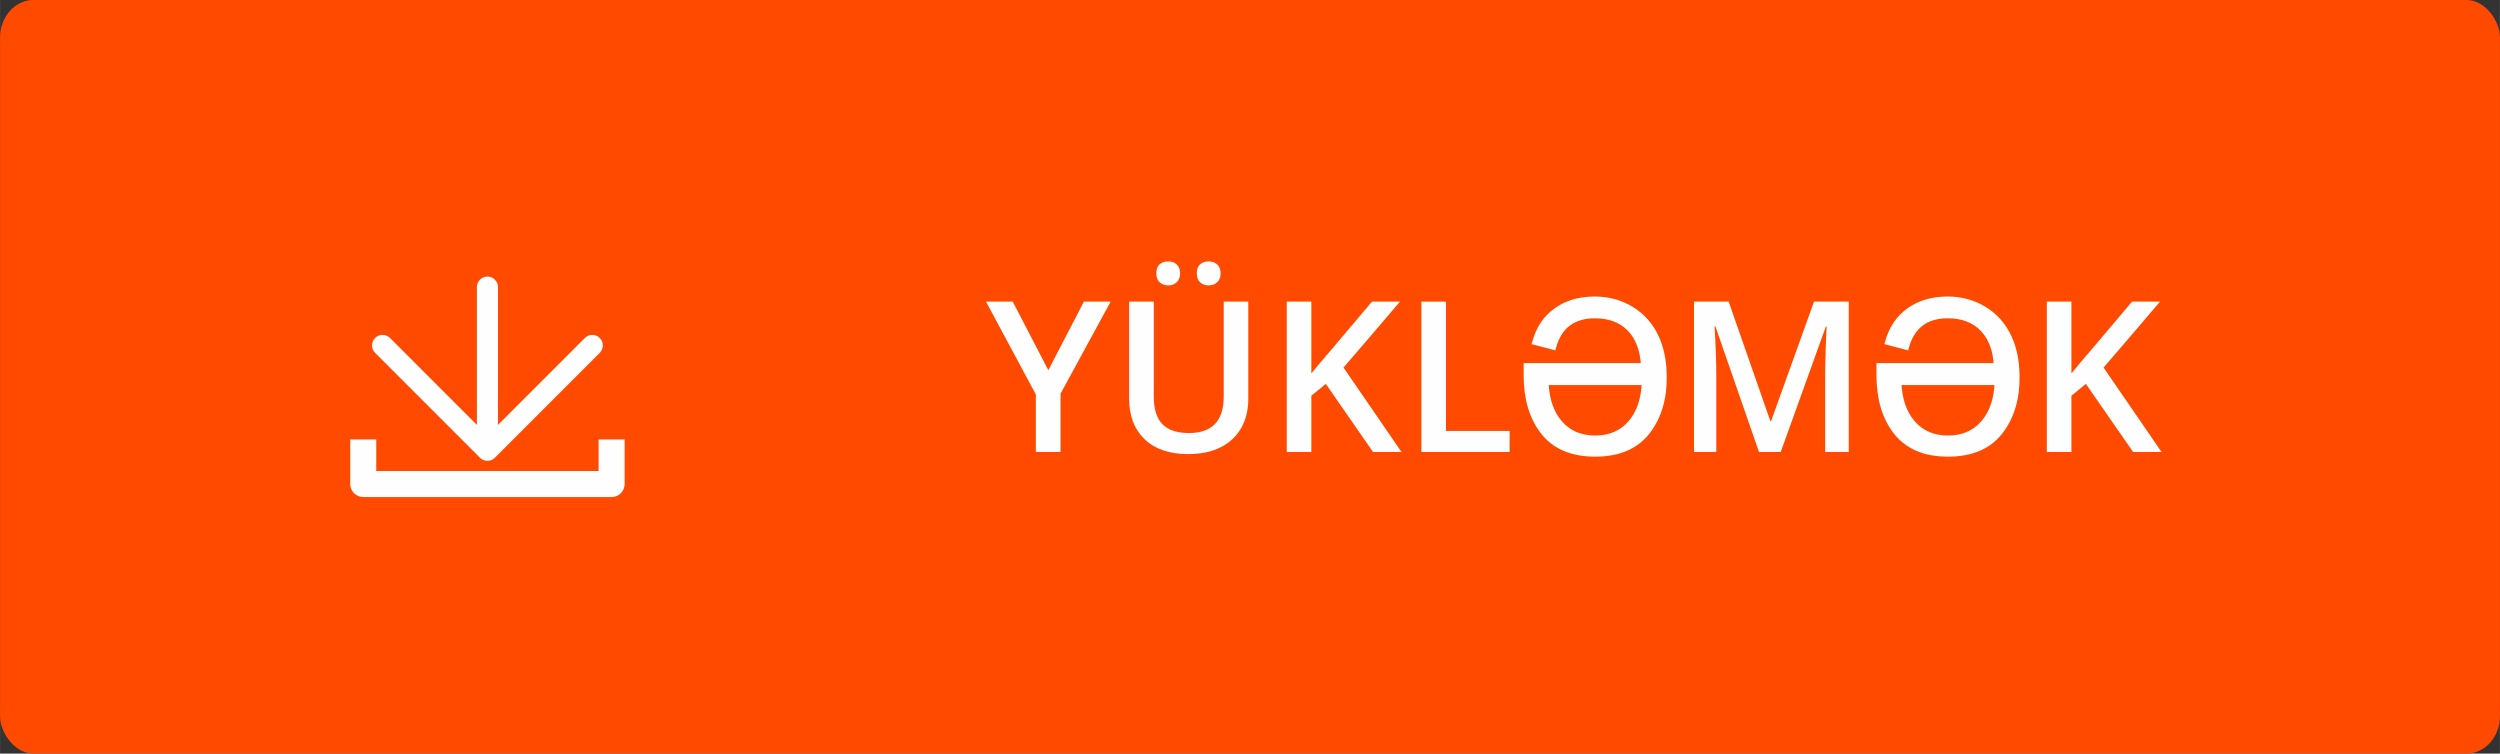 <?xml version="1.0" encoding="UTF-8"?>
<!DOCTYPE svg PUBLIC "-//W3C//DTD SVG 1.1//EN" "http://www.w3.org/Graphics/SVG/1.1/DTD/svg11.dtd">
<!-- Creator: CorelDRAW 2017 -->
<svg xmlns="http://www.w3.org/2000/svg" xml:space="preserve" width="44.376mm" height="13.377mm" version="1.1" style="shape-rendering:geometricPrecision; text-rendering:geometricPrecision; image-rendering:optimizeQuality; fill-rule:evenodd; clip-rule:evenodd"
viewBox="0 0 4437.56 1337.73"
 xmlns:xlink="http://www.w3.org/1999/xlink">
 <rect x="0" y="0" width="4437.56" height="1337.73" fill="#333333" stroke="none"/>
 <defs>
  <style type="text/css">
   <![CDATA[
    .str0 {stroke:#FEFEFE;stroke-width:7.62;stroke-miterlimit:22.926}
    .fil2 {fill:none;fill-rule:nonzero}
    .fil0 {fill:#FF4A00}
    .fil1 {fill:#FEFEFE;fill-rule:nonzero}
   ]]>
  </style>
 </defs>
 <g id="Слой_x0020_1">
  <rect class="fil0" y="-0" width="4437.56" height="1337.73" rx="59.11" ry="66.77"/>
  <polygon class="fil1" points="1860.78,657.15 1923.96,535.41 1971.44,535.41 1882.47,698.83 1882.47,802.32 1838.67,802.32 1838.67,700.26 1750.13,535.41 1797.61,535.41 "/>
  <path id="1" class="fil1" d="M2215.74 535.41l0 172.77c0,19.69 -4.24,36.94 -12.71,51.77 -8.41,14.77 -20.69,26.17 -36.64,34.15 -16.01,7.97 -35.14,11.96 -57.44,11.96 -33.08,0 -58.82,-8.79 -77.13,-26.29 -18.38,-17.57 -27.61,-41.62 -27.61,-72.34l0 -172.02 43.81 0 0 168.84c0,22 5.1,38.26 15.32,48.72 10.22,10.47 25.92,15.71 47.1,15.71 41.13,0 61.69,-21.62 61.69,-64.8l0 -168.47 43.61 0zm-163.18 -50.1c0,-7.54 2,-12.96 6.11,-16.32 4.05,-3.3 9.03,-4.99 14.89,-4.99 6.42,0 11.59,1.87 15.39,5.67 3.86,3.74 5.73,8.98 5.73,15.64 0,6.42 -1.93,11.59 -5.79,15.45 -3.93,3.93 -9.04,5.86 -15.33,5.86 -5.86,0 -10.84,-1.74 -14.89,-5.3 -4.11,-3.48 -6.11,-8.84 -6.11,-16.01zm71.78 0c0,-7.54 1.99,-12.96 6.1,-16.32 4.05,-3.3 9.04,-4.99 14.9,-4.99 6.41,0 11.58,1.87 15.51,5.67 3.86,3.74 5.79,8.98 5.79,15.64 0,6.54 -1.99,11.78 -5.98,15.58 -4.05,3.8 -9.16,5.73 -15.32,5.73 -5.86,0 -10.85,-1.74 -14.9,-5.3 -4.11,-3.48 -6.1,-8.84 -6.1,-16.01z"/>
  <path id="2" class="fil1" d="M2487.7 802.32l-50.53 0 -83.8 -120.87 -25.67 21 0 99.87 -43.68 0 0 -266.91 43.68 0 0 127.41c11.9,-14.58 23.74,-28.66 35.57,-42.18l72.03 -85.23 49.66 0c-46.61,54.76 -80,93.76 -100.19,117l102.93 149.91z"/>
  <polygon id="3" class="fil1" points="2522.96,802.32 2522.96,535.41 2566.64,535.41 2566.64,764.94 2679.6,764.94 2679.6,802.32 "/>
  <path id="4" class="fil1" d="M3122.28 802.32l-77.38 -222.93 -1.5 0c2.12,33.15 3.12,64.18 3.12,93.15l0 129.78 -39.57 0 0 -266.91 61.5 0 74.14 212.33 1.06 0 76.33 -212.33 61.68 0 0 266.91 -41.93 0 0 -132.02c0,-13.28 0.31,-30.53 0.99,-51.84 0.63,-21.31 1.25,-34.21 1.75,-38.69l-1.5 0 -80.12 222.55 -38.57 0z"/>
  <path id="5" class="fil1" d="M3836.86 802.32l-50.53 0 -83.8 -120.87 -25.67 21 0 99.87 -43.68 0 0 -266.91 43.68 0 0 127.41c11.9,-14.58 23.74,-28.66 35.57,-42.18l72.03 -85.23 49.66 0c-46.61,54.76 -80,93.76 -100.19,117l102.93 149.91z"/>
  <path id="6" class="fil1" d="M2954.68 665.56c0.87,40.5 -8.79,73.96 -28.85,100.37 -20.68,27.23 -52.09,40.88 -94.33,40.88 -42.12,0 -73.46,-13.65 -94.14,-40.94 -19.38,-25.54 -29.04,-59 -29.04,-100.37l0 -17.2 208.23 0c-1.44,-26.73 -9.29,-47.72 -23.55,-63.05 -15.08,-16.01 -35.7,-24.05 -62,-24.05 -38.56,0 -62.86,18.69 -72.96,56.07l-34.76 -9.09c6.79,-25.36 19.93,-44.86 39.44,-58.44 18.56,-13.03 41.3,-19.57 68.03,-19.57 24.36,0 46.17,5.98 65.55,17.88 19.81,12.03 34.7,29.04 44.67,50.91 8.66,18.75 13.21,40.93 13.71,66.6zm-36.64 14.14l-173.08 0c1.37,29.97 9.66,53.65 24.98,71.09 15.39,17.39 35.89,26.11 61.56,26.11 25.67,0 46.17,-8.72 61.56,-26.11 15.33,-17.44 23.67,-41.12 24.98,-71.09z"/>
  <path id="7" class="fil1" d="M3580.97 665.56c0.87,40.5 -8.79,73.96 -28.85,100.37 -20.68,27.23 -52.09,40.88 -94.33,40.88 -42.12,0 -73.46,-13.65 -94.14,-40.94 -19.38,-25.54 -29.04,-59 -29.04,-100.37l0 -17.2 208.23 0c-1.44,-26.73 -9.29,-47.72 -23.55,-63.05 -15.08,-16.01 -35.7,-24.05 -62,-24.05 -38.56,0 -62.86,18.69 -72.96,56.07l-34.76 -9.09c6.79,-25.36 19.93,-44.86 39.44,-58.44 18.56,-13.03 41.3,-19.57 68.03,-19.57 24.36,0 46.17,5.98 65.55,17.88 19.81,12.03 34.7,29.04 44.67,50.91 8.66,18.75 13.21,40.93 13.71,66.6zm-36.64 14.14l-173.08 0c1.37,29.97 9.66,53.65 24.98,71.09 15.39,17.39 35.89,26.11 61.56,26.11 25.67,0 46.17,-8.72 61.56,-26.11 15.33,-17.44 23.67,-41.12 24.98,-71.09z"/>
  <polygon id="8" class="fil2" points="1860.78,657.15 1923.96,535.41 1971.44,535.41 1882.47,698.83 1882.47,802.32 1838.67,802.32 1838.67,700.26 1750.13,535.41 1797.61,535.41 "/>
  <path id="9" class="fil2" d="M2215.74 535.41l0 172.77c0,19.69 -4.24,36.94 -12.71,51.77 -8.41,14.77 -20.69,26.17 -36.64,34.15 -16.01,7.97 -35.14,11.96 -57.44,11.96 -33.08,0 -58.82,-8.79 -77.13,-26.29 -18.38,-17.57 -27.61,-41.62 -27.61,-72.34l0 -172.02 43.81 0 0 168.84c0,22 5.1,38.26 15.32,48.72 10.22,10.47 25.92,15.71 47.1,15.71 41.13,0 61.69,-21.62 61.69,-64.8l0 -168.47 43.61 0zm-163.18 -50.1c0,-7.54 2,-12.96 6.11,-16.32 4.05,-3.3 9.03,-4.99 14.89,-4.99 6.42,0 11.59,1.87 15.39,5.67 3.86,3.74 5.73,8.98 5.73,15.64 0,6.42 -1.93,11.59 -5.79,15.45 -3.93,3.93 -9.04,5.86 -15.33,5.86 -5.86,0 -10.84,-1.74 -14.89,-5.3 -4.11,-3.48 -6.11,-8.84 -6.11,-16.01zm71.78 0c0,-7.54 1.99,-12.96 6.1,-16.32 4.05,-3.3 9.04,-4.99 14.9,-4.99 6.41,0 11.58,1.87 15.51,5.67 3.86,3.74 5.79,8.98 5.79,15.64 0,6.54 -1.99,11.78 -5.98,15.58 -4.05,3.8 -9.16,5.73 -15.32,5.73 -5.86,0 -10.85,-1.74 -14.9,-5.3 -4.11,-3.48 -6.1,-8.84 -6.1,-16.01z"/>
  <path id="10" class="fil2" d="M2487.7 802.32l-50.53 0 -83.8 -120.87 -25.67 21 0 99.87 -43.68 0 0 -266.91 43.68 0 0 127.41c11.9,-14.58 23.74,-28.66 35.57,-42.18l72.03 -85.23 49.66 0c-46.61,54.76 -80,93.76 -100.19,117l102.93 149.91z"/>
  <polygon id="11" class="fil2" points="2522.96,802.32 2522.96,535.41 2566.64,535.41 2566.64,764.94 2679.6,764.94 2679.6,802.32 "/>
  <path id="12" class="fil2" d="M3122.28 802.32l-77.38 -222.93 -1.5 0c2.12,33.15 3.12,64.18 3.12,93.15l0 129.78 -39.57 0 0 -266.91 61.5 0 74.14 212.33 1.06 0 76.33 -212.33 61.68 0 0 266.91 -41.93 0 0 -132.02c0,-13.28 0.31,-30.53 0.99,-51.84 0.63,-21.31 1.25,-34.21 1.75,-38.69l-1.5 0 -80.12 222.55 -38.57 0z"/>
  <path id="13" class="fil2" d="M3836.86 802.32l-50.53 0 -83.8 -120.87 -25.67 21 0 99.87 -43.68 0 0 -266.91 43.68 0 0 127.41c11.9,-14.58 23.74,-28.66 35.57,-42.18l72.03 -85.23 49.66 0c-46.61,54.76 -80,93.76 -100.19,117l102.93 149.91z"/>
  <path id="14" class="fil2 str0" d="M2954.68 665.56c0.87,40.5 -8.79,73.96 -28.85,100.37 -20.68,27.23 -52.09,40.88 -94.33,40.88 -42.12,0 -73.46,-13.65 -94.14,-40.94 -19.38,-25.54 -29.04,-59 -29.04,-100.37l0 -17.2 208.23 0c-1.44,-26.73 -9.29,-47.72 -23.55,-63.05 -15.08,-16.01 -35.7,-24.05 -62,-24.05 -38.56,0 -62.86,18.69 -72.96,56.07l-34.76 -9.09c6.79,-25.36 19.93,-44.86 39.44,-58.44 18.56,-13.03 41.3,-19.57 68.03,-19.57 24.36,0 46.17,5.98 65.55,17.88 19.81,12.03 34.7,29.04 44.67,50.91 8.66,18.75 13.21,40.93 13.71,66.6zm-36.64 14.14l-173.08 0c1.37,29.97 9.66,53.65 24.98,71.09 15.39,17.39 35.89,26.11 61.56,26.11 25.67,0 46.17,-8.72 61.56,-26.11 15.33,-17.44 23.67,-41.12 24.98,-71.09z"/>
  <path id="15" class="fil2 str0" d="M3580.97 665.56c0.87,40.5 -8.79,73.96 -28.85,100.37 -20.68,27.23 -52.09,40.88 -94.33,40.88 -42.12,0 -73.46,-13.65 -94.14,-40.94 -19.38,-25.54 -29.04,-59 -29.04,-100.37l0 -17.2 208.23 0c-1.44,-26.73 -9.29,-47.72 -23.55,-63.05 -15.08,-16.01 -35.7,-24.05 -62,-24.05 -38.56,0 -62.86,18.69 -72.96,56.07l-34.76 -9.09c6.79,-25.36 19.93,-44.86 39.44,-58.44 18.56,-13.03 41.3,-19.57 68.03,-19.57 24.36,0 46.17,5.98 65.55,17.88 19.81,12.03 34.7,29.04 44.67,50.91 8.66,18.75 13.21,40.93 13.71,66.6zm-36.64 14.14l-173.08 0c1.37,29.97 9.66,53.65 24.98,71.09 15.39,17.39 35.89,26.11 61.56,26.11 25.67,0 46.17,-8.72 61.56,-26.11 15.33,-17.44 23.67,-41.12 24.98,-71.09z"/>
  <g id="_1252751488">
   <path class="fil1" d="M1085.61 882.28l-440.89 0c-12.76,0 -23.11,-10.34 -23.11,-23.1l0 -79.06 46.21 0 0 55.95 394.69 0 0 -55.95 46.2 0 0 79.06c0,12.76 -10.34,23.1 -23.1,23.1z"/>
   <path class="fil1" d="M1064.53 599.95c-7.29,-7.29 -19.13,-7.3 -26.42,0l-154.27 154.27 0 -244.62c0,-9.92 -7.72,-18.02 -17.48,-18.65l-2.4 0c-9.76,0.63 -17.49,8.73 -17.49,18.65l0 244.62 -154.26 -154.27c-7.3,-7.3 -19.13,-7.3 -26.43,0 -7.29,7.3 -7.29,19.12 0,26.42l186.17 186.17c0.05,0.04 0.1,0.09 0.16,0.14 0.39,0.38 0.79,0.74 1.21,1.09 0.22,0.18 0.46,0.35 0.7,0.52 0.25,0.19 0.5,0.39 0.77,0.57 0.27,0.17 0.55,0.34 0.82,0.49 0.24,0.16 0.49,0.32 0.74,0.44 0.28,0.16 0.57,0.28 0.86,0.42 0.26,0.13 0.52,0.26 0.8,0.37 0.27,0.12 0.56,0.2 0.83,0.31 0.3,0.11 0.59,0.21 0.9,0.31 0.27,0.08 0.56,0.15 0.83,0.22 0.31,0.07 0.62,0.16 0.94,0.23 0.32,0.06 0.65,0.1 0.97,0.14 0.29,0.04 0.56,0.09 0.84,0.12 0.61,0.06 1.22,0.1 1.84,0.1 0.61,0 1.23,-0.04 1.84,-0.1 0.29,-0.03 0.55,-0.08 0.83,-0.12 0.32,-0.04 0.65,-0.08 0.98,-0.14 0.31,-0.07 0.62,-0.16 0.93,-0.23 0.28,-0.07 0.56,-0.13 0.84,-0.22 0.3,-0.1 0.59,-0.2 0.9,-0.31 0.28,-0.11 0.55,-0.19 0.83,-0.31 0.27,-0.11 0.54,-0.24 0.81,-0.37 0.28,-0.14 0.57,-0.26 0.84,-0.41 0.27,-0.14 0.51,-0.3 0.75,-0.45 0.27,-0.16 0.56,-0.32 0.82,-0.49 0.27,-0.19 0.52,-0.38 0.79,-0.57 0.23,-0.18 0.46,-0.34 0.69,-0.52 0.41,-0.35 0.81,-0.72 1.2,-1.1 0.05,-0.05 0.11,-0.09 0.16,-0.13l186.16 -186.17c7.3,-7.3 7.3,-19.12 0,-26.42z"/>
  </g>
 </g>
</svg>
